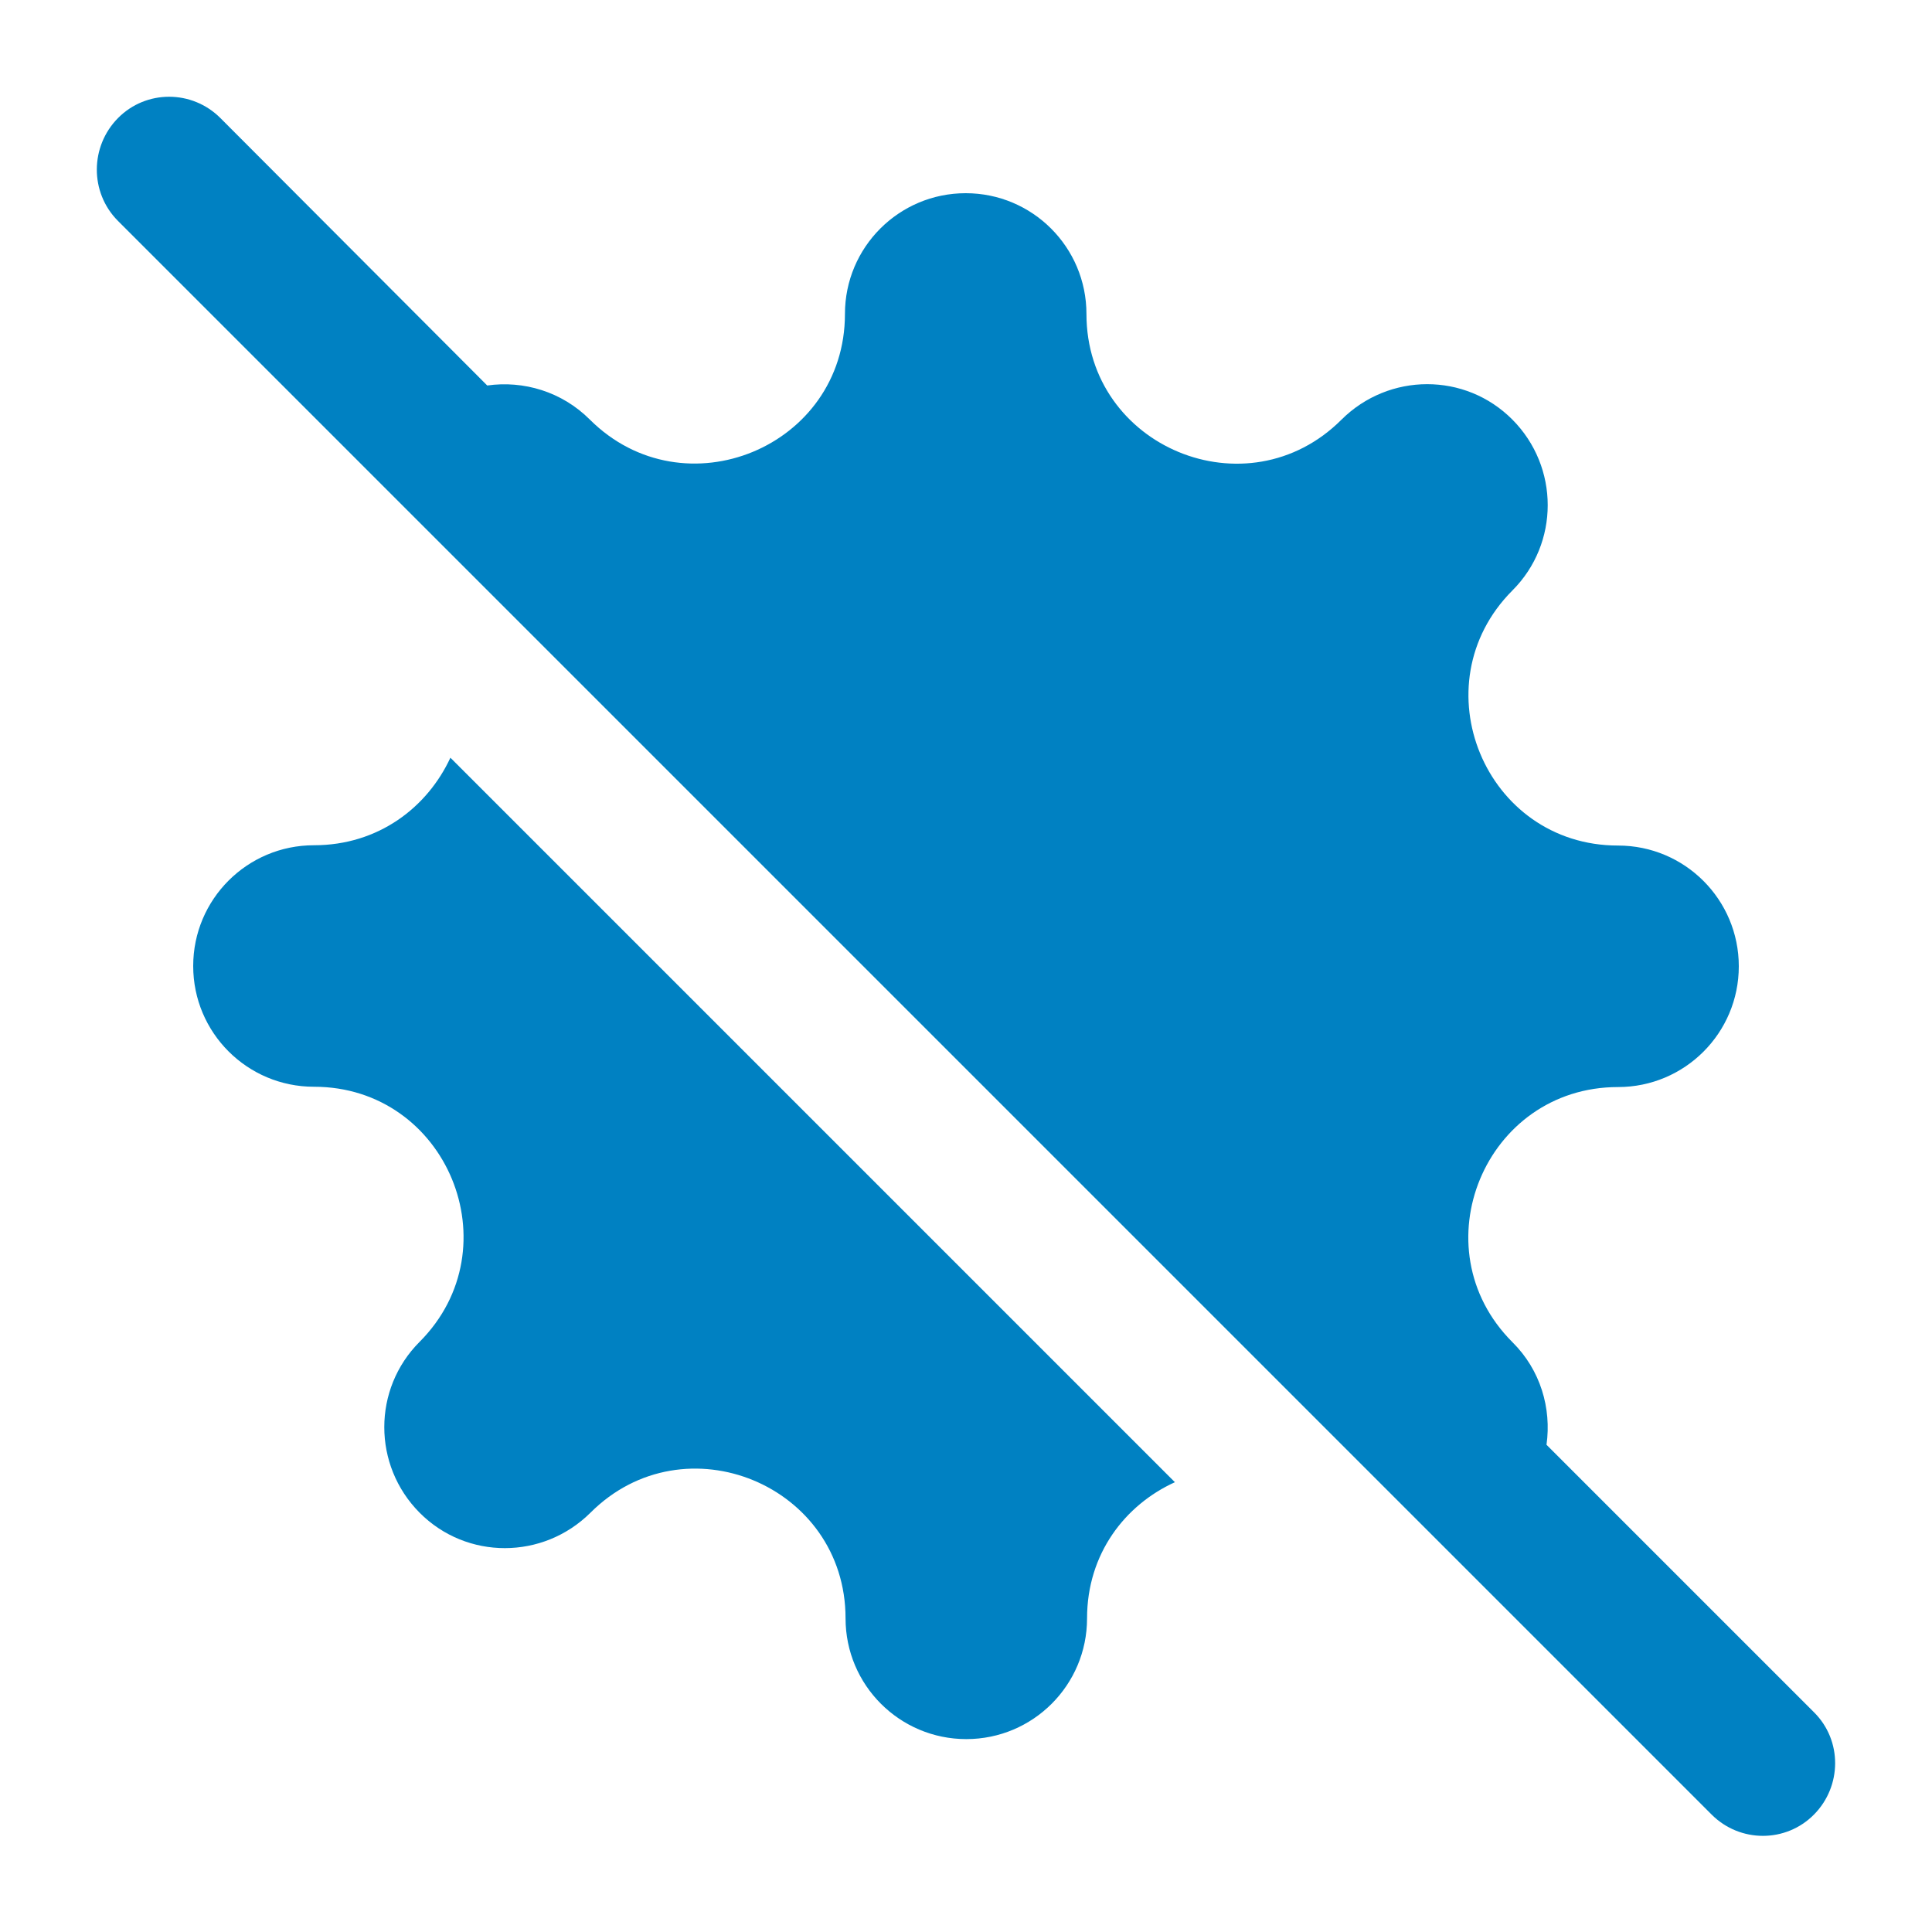 <svg xmlns="http://www.w3.org/2000/svg" viewBox="0 0 640 640"><!--!Font Awesome Free 7.0.0 by @fontawesome - https://fontawesome.com License - https://fontawesome.com/license/free Copyright 2025 Fonticons, Inc.--><path fill="#0081c2" d="M73 39.1C63.6 29.7 48.4 29.7 39.1 39.1C29.8 48.5 29.7 63.7 39 73.1L567 601.1C576.4 610.5 591.6 610.5 600.9 601.1C610.2 591.7 610.3 576.5 600.9 567.2L512.3 478.6C514 466.5 510.3 453.8 501 444.6C469.8 413.4 491.9 360.1 536 360.1C558.1 360.1 576 342.2 576 320.1C576 298 558.1 280.1 536 280.1C491.9 280.1 469.9 226.8 501 195.6C516.6 180 516.6 154.7 501 139C485.4 123.3 460.1 123.4 444.4 139C413.2 170.2 359.9 148.1 359.9 104C359.9 81.9 342 64 319.9 64C297.8 64 279.9 81.9 279.9 104C279.9 148.1 226.6 170.1 195.4 139C186.1 129.7 173.4 126 161.4 127.7L73 39.1zM104 280C81.9 280 64 297.9 64 320C64 342.1 81.9 360 104 360C148.1 360 170.1 413.3 139 444.5C123.4 460.1 123.4 485.4 139 501.1C154.6 516.8 179.9 516.7 195.6 501.1C226.8 469.9 280.1 492 280.1 536.1C280.1 558.2 298 576.1 320.1 576.1C342.2 576.1 360.1 558.2 360.1 536.1C360.1 514.7 372.7 498.5 389.2 491L149.2 251C141.6 267.4 125.4 280 104 280z"/></svg>